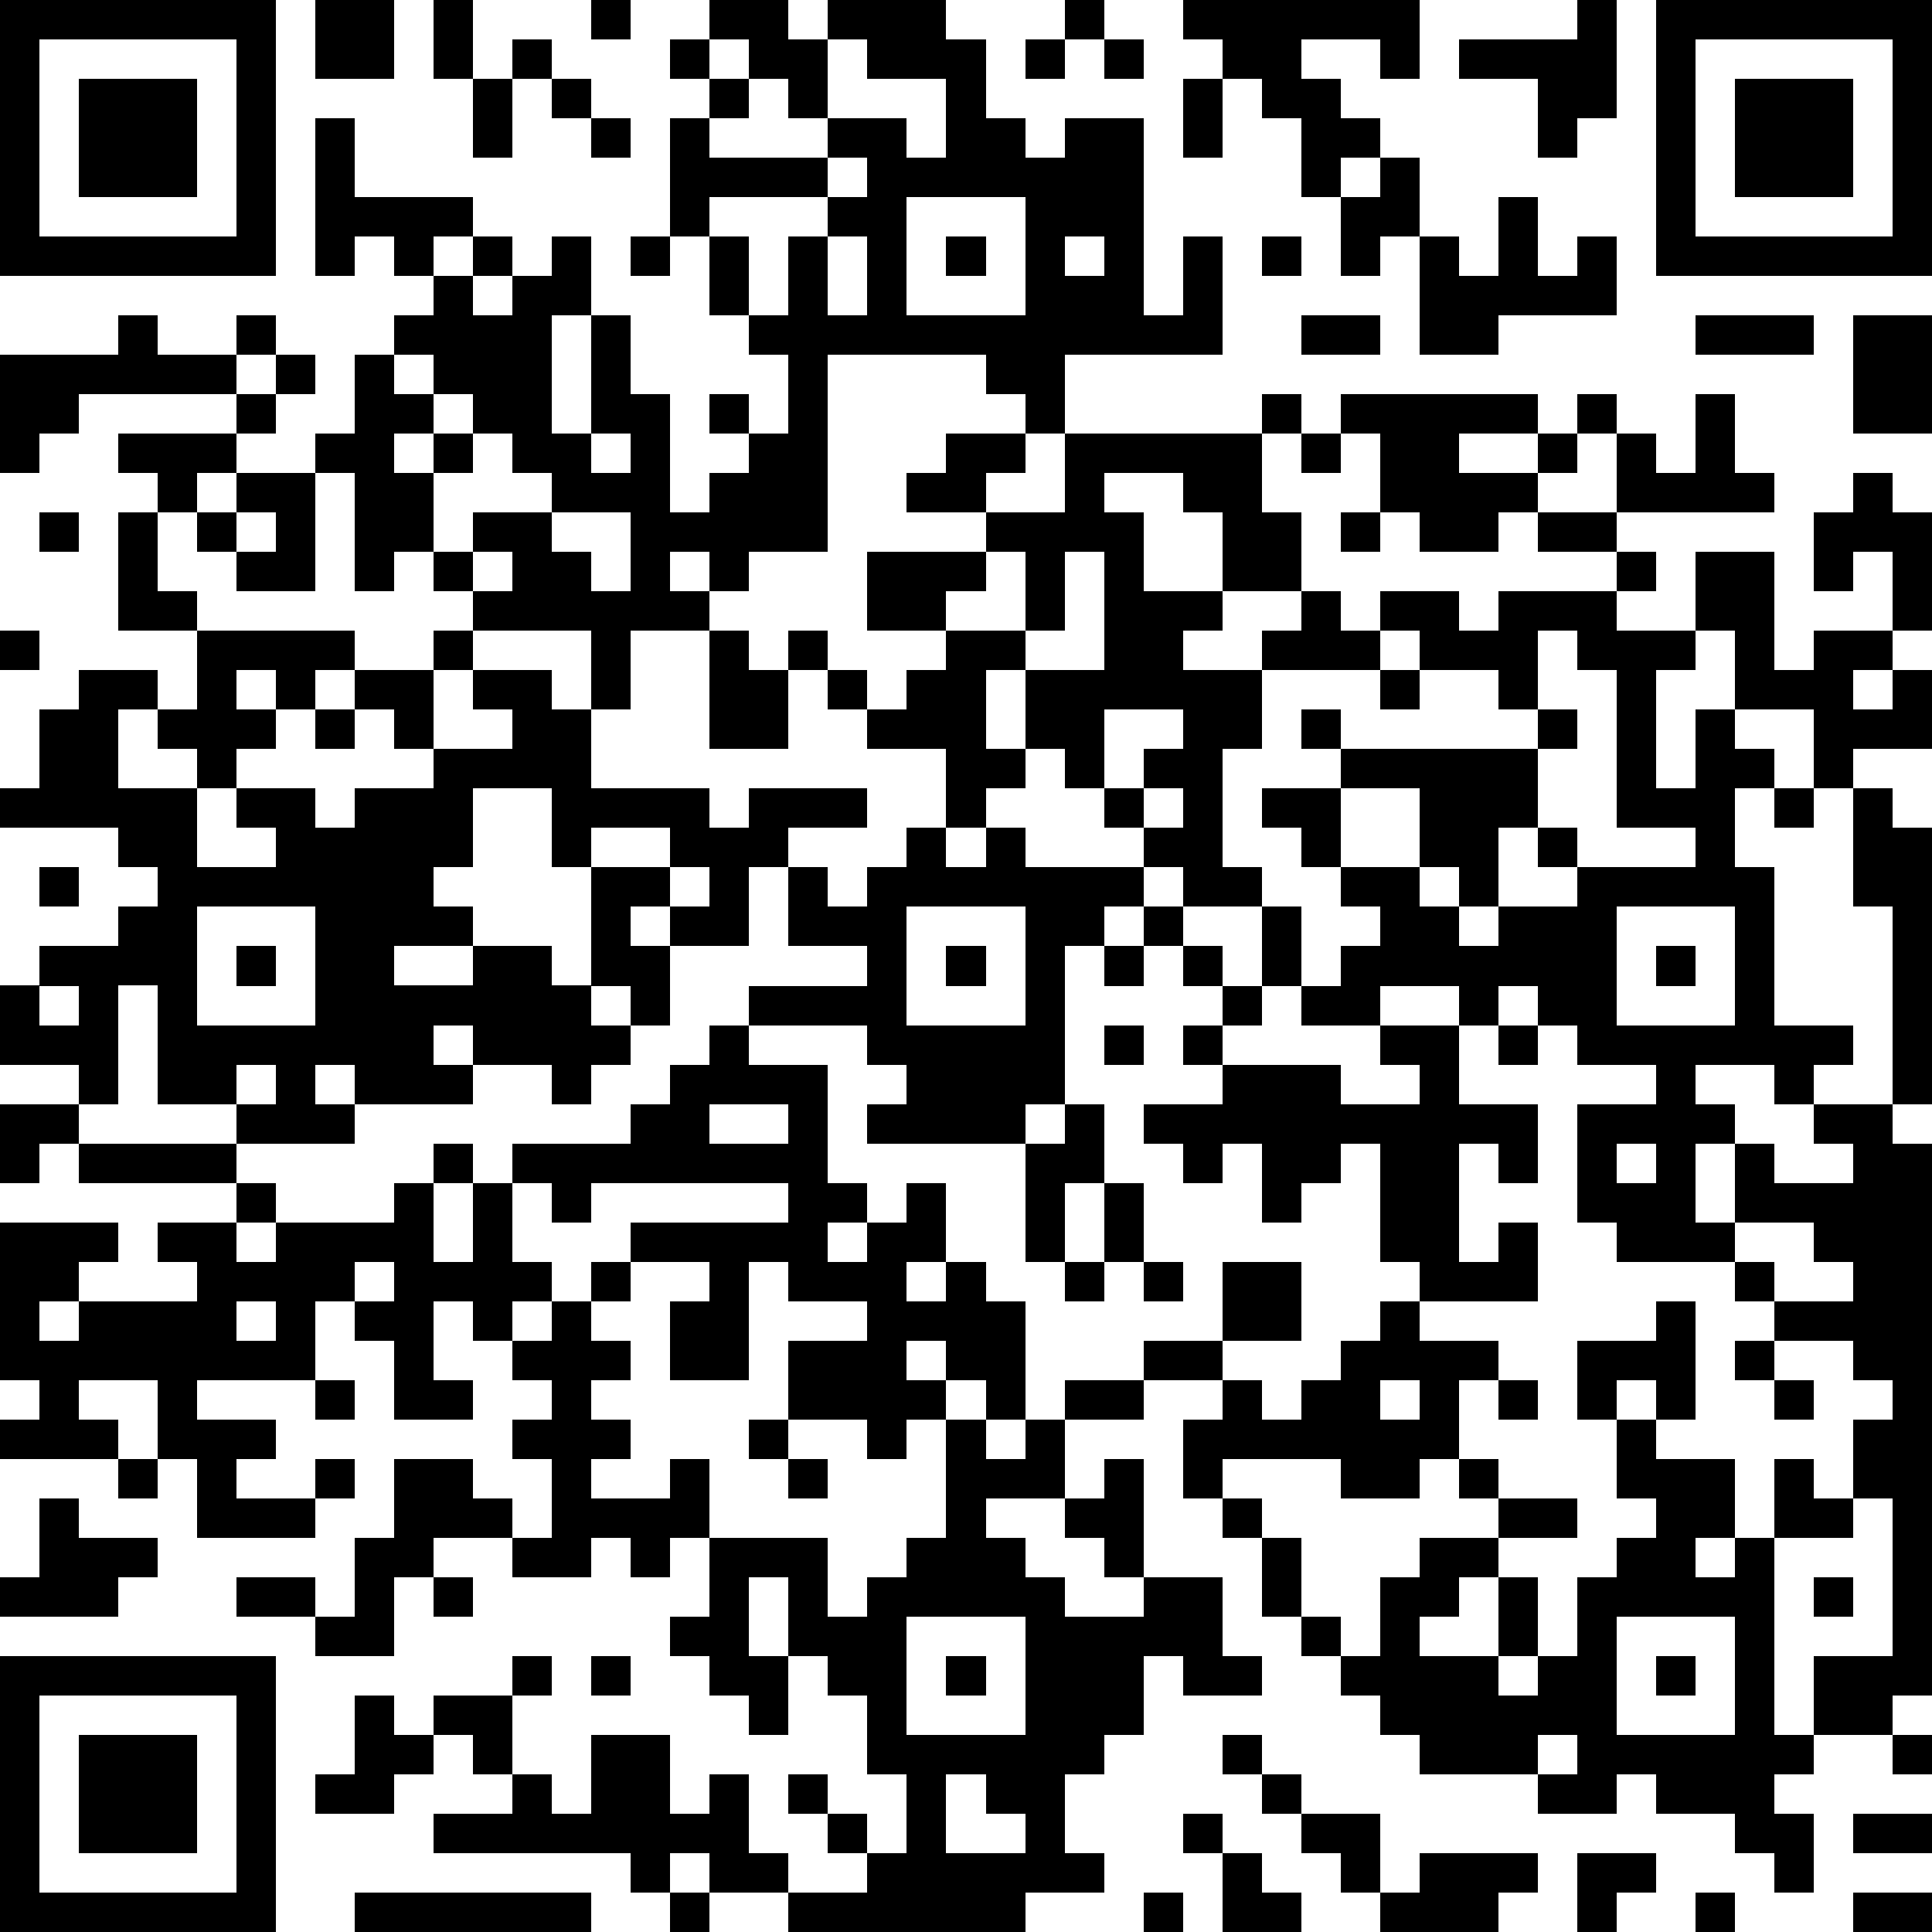 <?xml version="1.0" standalone="yes"?><svg version="1.1" xmlns="http://www.w3.org/2000/svg" xmlns:xlink="http://www.w3.org/1999/xlink" xmlns:ev="http://www.w3.org/2001/xml-events" width="196" height="196" shape-rendering="crispEdges"><path d="M0 0h7v7h-7zM8 0h2v2h-2zM11 0h1v2h-1zM15 0h1v1h-1zM18 0h2v1h1v-1h3v1h1v2h1v1h1v-1h2v5h1v-2h1v3h-4v2h-1v-1h-1v-1h-4v5h-2v1h-1v-1h-1v1h1v1h-2v2h-1v-2h-3v-1h-1v-1h-1v1h-1v-3h-1v-1h1v-2h1v-1h1v-1h-1v-1h-1v1h-1v-4h1v2h3v1h-1v1h1v-1h1v1h-1v1h1v-1h1v-1h1v2h-1v3h1v-3h1v2h1v3h1v-1h1v-1h-1v-1h1v1h1v-2h-1v-1h-1v-2h-1v-3h1v-1h-1v-1h1zM27 0h1v1h-1zM30 0h6v2h-1v-1h-2v1h1v1h1v1h-1v1h-1v-2h-1v-1h-1v-1h-1zM40 0h1v3h-1v1h-1v-2h-2v-1h3zM42 0h7v7h-7zM1 1v5h5v-5zM13 1h1v1h-1zM18 1v1h1v-1zM21 1v2h-1v-1h-1v1h-1v1h3v-1h2v1h1v-2h-2v-1zM26 1h1v1h-1zM28 1h1v1h-1zM43 1v5h5v-5zM2 2h3v3h-3zM12 2h1v2h-1zM14 2h1v1h-1zM30 2h1v2h-1zM44 2h3v3h-3zM15 3h1v1h-1zM21 4v1h-3v1h1v2h1v-2h1v-1h1v-1zM35 4h1v2h-1v1h-1v-2h1zM23 5v3h3v-3zM38 5h1v2h1v-1h1v2h-3v1h-2v-3h1v1h1zM16 6h1v1h-1zM21 6v2h1v-2zM24 6h1v1h-1zM27 6v1h1v-1zM32 6h1v1h-1zM3 8h1v1h2v-1h1v1h-1v1h-4v1h-1v1h-1v-3h3zM33 8h2v1h-2zM43 8h3v1h-3zM47 8h2v3h-2zM7 9h1v1h-1zM10 9v1h1v-1zM6 10h1v1h-1zM11 10v1h-1v1h1v-1h1v-1zM32 10h1v1h-1zM34 10h5v1h-2v1h2v-1h1v-1h1v1h-1v1h-1v1h-1v1h-2v-1h-1v-2h-1zM43 10h1v2h1v1h-4v-2h1v1h1zM3 11h3v1h-1v1h-1v-1h-1zM12 11v1h-1v2h1v-1h2v-1h-1v-1zM15 11v1h1v-1zM24 11h2v1h-1v1h-2v-1h1zM27 11h5v2h1v2h-2v-2h-1v-1h-2v1h1v2h2v1h-1v1h2v-1h1v-1h1v1h1v-1h2v1h1v-1h3v-1h-2v-1h2v1h1v1h-1v1h2v-2h2v3h1v-1h2v-2h-1v1h-1v-2h1v-1h1v1h1v3h-1v1h-1v1h1v-1h1v2h-2v1h-1v-2h-2v-2h-1v1h-1v3h1v-2h1v1h1v1h-1v2h1v4h2v1h-1v1h-1v-1h-2v1h1v1h-1v2h1v-2h1v1h2v-1h-1v-1h2v-5h-1v-3h1v1h1v7h-1v1h1v14h-1v1h-2v-2h2v-4h-1v-2h1v-1h-1v-1h-2v-1h-1v-1h-3v-1h-1v-3h2v-1h-2v-1h-1v-1h-1v1h-1v-1h-2v1h-2v-1h-1v-2h-2v-1h-1v-1h-1v-1h-1v-1h-1v-2h-1v2h1v1h-1v1h-1v-2h-2v-1h-1v-1h-1v-1h1v1h1v1h1v-1h1v-1h-2v-2h3v-1h2zM33 11h1v1h-1zM6 12h2v3h-2v-1h-1v-1h1zM1 13h1v1h-1zM3 13h1v2h1v1h-2zM6 13v1h1v-1zM14 13v1h1v1h1v-2zM34 13h1v1h-1zM12 14v1h1v-1zM25 14v1h-1v1h2v-2zM27 14v2h-1v1h2v-3zM0 16h1v1h-1zM5 16h4v1h-1v1h-1v-1h-1v1h1v1h-1v1h-1v-1h-1v-1h-1v2h2v2h2v-1h-1v-1h2v1h1v-1h2v-1h-1v-1h-1v-1h2v-1h1v1h-1v2h2v-1h-1v-1h2v1h1v2h3v1h1v-1h3v1h-2v1h-1v2h-2v-1h-1v1h1v2h-1v-1h-1v-3h-1v-2h-2v2h-1v1h1v1h-2v1h2v-1h2v1h1v1h1v1h-1v1h-1v-1h-2v-1h-1v1h1v1h-3v-1h-1v1h1v1h-3v-1h-2v-3h-1v3h-1v-1h-2v-2h1v-1h2v-1h1v-1h-1v-1h-3v-1h1v-2h1v-1h2v1h1zM18 16h1v1h1v2h-2zM35 16v1h-3v2h-1v3h1v1h1v2h1v-1h1v-1h-1v-1h-1v-1h-1v-1h2v-1h-1v-1h1v1h5v-1h-1v-1h-2v-1zM39 16v2h1v1h-1v2h-1v2h-1v-1h-1v-2h-2v2h2v1h1v1h1v-1h2v-1h-1v-1h1v1h3v-1h-2v-4h-1v-1zM35 17h1v1h-1zM8 18h1v1h-1zM28 18v2h1v-1h1v-1zM29 20v1h1v-1zM45 20h1v1h-1zM15 21v1h2v-1zM23 21h1v1h1v-1h1v1h3v1h-1v1h-1v4h-1v1h-4v-1h1v-1h-1v-1h-3v-1h3v-1h-2v-2h1v1h1v-1h1zM1 22h1v1h-1zM17 22v1h1v-1zM5 23v3h3v-3zM23 23v3h3v-3zM29 23h1v1h-1zM41 23v3h3v-3zM6 24h1v1h-1zM24 24h1v1h-1zM28 24h1v1h-1zM30 24h1v1h-1zM42 24h1v1h-1zM1 25v1h1v-1zM31 25h1v1h-1zM18 26h1v1h2v3h1v1h-1v1h1v-1h1v-1h1v2h-1v1h1v-1h1v1h1v3h-1v-1h-1v-1h-1v1h1v1h-1v1h-1v-1h-2v-2h2v-1h-2v-1h-1v3h-2v-2h1v-1h-2v-1h4v-1h-5v1h-1v-1h-1v-1h3v-1h1v-1h1zM28 26h1v1h-1zM30 26h1v1h-1zM35 26h2v2h2v2h-1v-1h-1v3h1v-1h1v2h-3v-1h-1v-3h-1v1h-1v1h-1v-2h-1v1h-1v-1h-1v-1h2v-1h3v1h2v-1h-1zM38 26h1v1h-1zM6 27v1h1v-1zM0 28h2v1h-1v1h-1zM18 28v1h2v-1zM27 28h1v2h-1v2h-1v-3h1zM2 29h4v1h-4zM11 29h1v1h-1zM41 29v1h1v-1zM6 30h1v1h-1zM10 30h1v2h1v-2h1v2h1v1h-1v1h-1v-1h-1v2h1v1h-2v-2h-1v-1h-1v2h-3v1h2v1h-1v1h2v-1h1v1h-1v1h-3v-2h-1v-2h-2v1h1v1h-3v-1h1v-1h-1v-4h3v1h-1v1h-1v1h1v-1h3v-1h-1v-1h2v1h1v-1h3zM28 30h1v2h-1zM44 31v1h1v1h2v-1h-1v-1zM9 32v1h1v-1zM15 32h1v1h-1zM27 32h1v1h-1zM29 32h1v1h-1zM31 32h2v2h-2zM6 33v1h1v-1zM14 33h1v1h1v1h-1v1h1v1h-1v1h2v-1h1v2h-1v1h-1v-1h-1v1h-2v-1h-2v1h-1v2h-2v-1h-2v-1h2v1h1v-2h1v-2h2v1h1v1h1v-2h-1v-1h1v-1h-1v-1h1zM35 33h1v1h2v1h-1v2h-1v1h-2v-1h-3v1h-1v-2h1v-1h-2v-1h2v1h1v1h1v-1h1v-1h1zM42 33h1v3h-1v-1h-1v1h-1v-2h2zM44 34h1v1h-1zM8 35h1v1h-1zM27 35h2v1h-2zM35 35v1h1v-1zM38 35h1v1h-1zM45 35h1v1h-1zM19 36h1v1h-1zM24 36h1v1h1v-1h1v2h-2v1h1v1h1v1h2v-1h-1v-1h-1v-1h1v-1h1v3h2v2h1v1h-2v-1h-1v2h-1v1h-1v2h1v1h-2v1h-6v-1h-2v-1h-1v1h-1v-1h-5v-1h2v-1h-1v-1h-1v-1h2v-1h1v1h-1v2h1v1h1v-2h2v2h1v-1h1v2h1v1h2v-1h-1v-1h-1v-1h1v1h1v1h1v-2h-1v-2h-1v-1h-1v-2h-1v2h1v2h-1v-1h-1v-1h-1v-1h1v-2h3v2h1v-1h1v-1h1zM41 36h1v1h2v2h-1v1h1v-1h1v-2h1v1h1v1h-2v5h1v1h-1v1h1v2h-1v-1h-1v-1h-2v-1h-1v1h-2v-1h-3v-1h-1v-1h-1v-1h-1v-1h-1v-2h-1v-1h1v1h1v2h1v1h1v-2h1v-1h2v-1h-1v-1h1v1h2v1h-2v1h-1v1h-1v1h2v-2h1v2h-1v1h1v-1h1v-2h1v-1h1v-1h-1zM3 37h1v1h-1zM20 37h1v1h-1zM1 38h1v1h2v1h-1v1h-3v-1h1zM11 40h1v1h-1zM46 40h1v1h-1zM23 41v3h3v-3zM41 41v3h3v-3zM0 42h7v7h-7zM15 42h1v1h-1zM24 42h1v1h-1zM42 42h1v1h-1zM1 43v5h5v-5zM9 43h1v1h1v1h-1v1h-2v-1h1zM2 44h3v3h-3zM31 44h1v1h-1zM39 44v1h1v-1zM48 44h1v1h-1zM24 45v2h2v-1h-1v-1zM32 45h1v1h-1zM30 46h1v1h-1zM33 46h2v2h-1v-1h-1zM47 46h2v1h-2zM31 47h1v1h1v1h-2zM36 47h3v1h-1v1h-3v-1h1zM40 47h2v1h-1v1h-1zM9 48h6v1h-6zM17 48h1v1h-1zM29 48h1v1h-1zM43 48h1v1h-1zM47 48h2v1h-2z" style="fill:#000" transform="translate(0,0) scale(4)"/></svg>